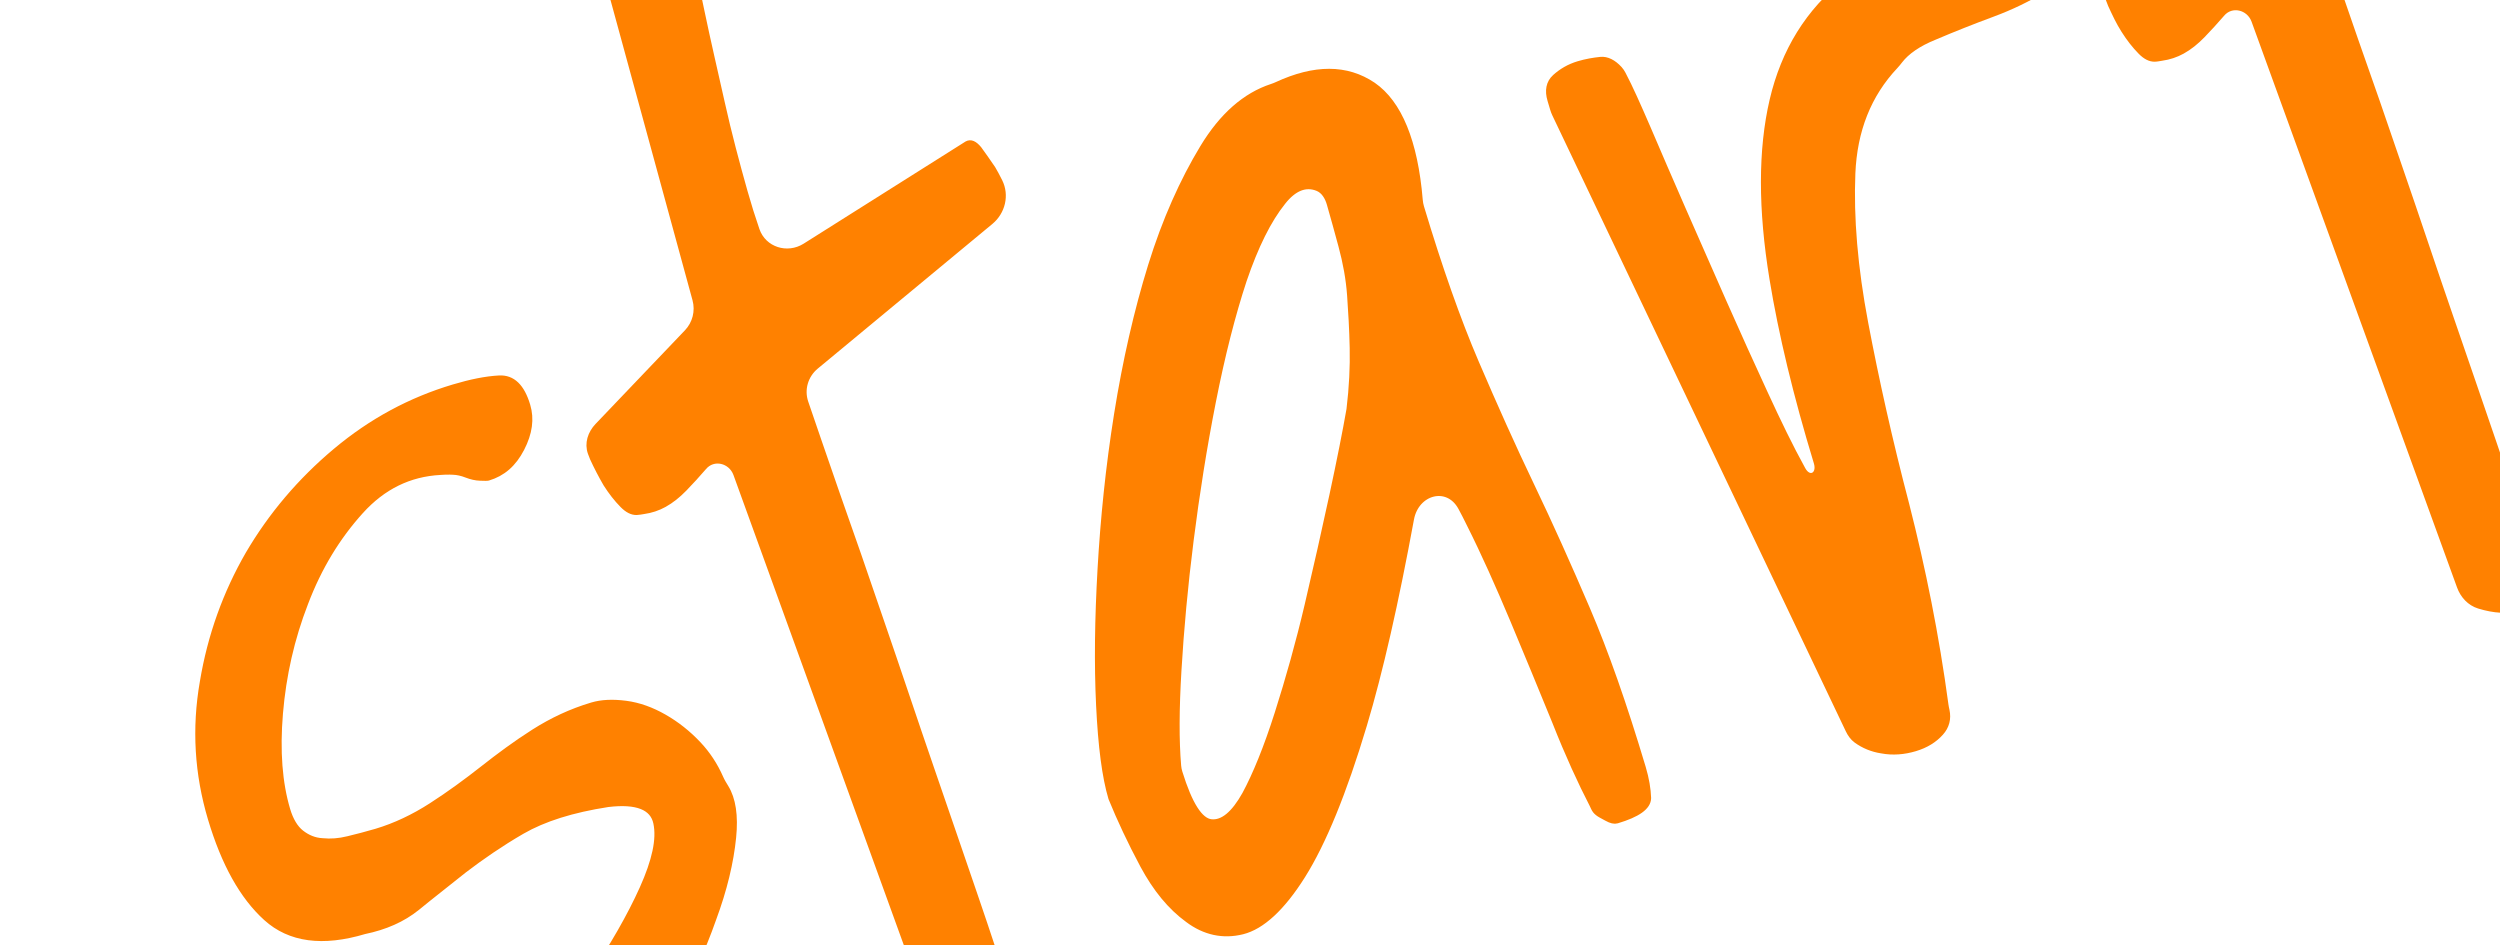<svg width="291" height="110" viewBox="0 0 291 110" fill="none" xmlns="http://www.w3.org/2000/svg">
<path d="M51.289 136.12C51.319 136.22 52.327 135.21 54.247 133.055C56.217 130.886 58.452 128.145 61.004 124.82C63.541 121.445 66.134 117.889 68.737 114.003C71.304 110.183 73.351 106.626 74.791 103.415C76.232 100.203 76.791 97.691 76.388 95.794C76 93.946 74.139 93.193 70.77 93.599C66.6 94.245 63.31 95.281 60.75 96.755C58.24 98.213 56.026 99.747 54.027 101.271C52.093 102.83 50.229 104.259 48.566 105.629C46.852 107.013 44.824 107.891 42.41 108.394C37.553 109.844 33.75 109.344 30.985 106.843C28.221 104.341 26.093 100.504 24.538 95.297C22.983 90.089 22.655 84.788 23.602 79.379C24.5 73.984 26.294 69.031 28.917 64.485C31.556 59.988 34.94 55.978 39.084 52.505C43.227 49.031 47.785 46.58 52.793 45.084C54.795 44.486 56.543 44.128 58.1 44.045C59.656 43.962 60.731 45.004 61.389 47.208C61.853 48.76 61.635 50.406 60.702 52.212C59.769 54.018 58.511 55.102 56.808 55.611C56.708 55.641 56.378 55.63 55.882 55.615C55.387 55.599 54.861 55.483 54.306 55.267C53.751 55.051 53.225 54.935 52.73 54.92C52.588 54.915 52.463 54.91 52.354 54.906C51.988 54.892 51.617 54.923 51.251 54.943C47.638 55.133 44.564 56.645 41.988 59.491C39.281 62.481 37.119 66.017 35.532 70.199C33.93 74.332 32.968 78.6 32.597 83.019C32.226 87.438 32.522 91.168 33.449 94.272C33.808 95.474 34.357 96.401 35.067 96.952C35.777 97.504 36.593 97.86 37.534 97.906C38.49 98.003 39.451 97.934 40.517 97.67C41.584 97.406 42.65 97.142 43.802 96.798C46.005 96.14 48.154 95.117 50.212 93.793C52.271 92.469 54.285 90.995 56.184 89.501C58.083 88.007 60.047 86.548 62.156 85.209C64.265 83.871 66.464 82.832 68.918 82.1C70.019 81.771 71.311 81.712 72.842 81.909C74.373 82.107 75.844 82.649 77.29 83.472C78.735 84.294 80.09 85.362 81.29 86.64C82.354 87.774 83.205 89.057 83.865 90.559C84.033 90.943 84.254 91.302 84.474 91.659C85.31 93.013 85.6 94.955 85.345 97.482C85.056 100.35 84.312 103.517 83.011 107.014C81.775 110.546 80.088 114.213 78.001 118C75.879 121.851 73.717 125.387 71.416 128.638C69.129 131.938 66.793 134.708 64.337 137.078C61.882 139.447 59.687 140.866 57.64 141.314C55.437 141.971 53.94 141.709 53.136 140.477C52.432 139.215 51.783 137.772 51.289 136.12Z" fill="#FF8100" stroke="#FF8100" stroke-width="0.682" stroke-miterlimit="10"/>
<path d="M85.697 55.179C85.104 53.544 83.023 53.048 81.912 54.387C81.141 55.272 80.404 56.092 79.652 56.861C78.9 57.631 78.153 58.236 77.312 58.705C76.586 59.11 75.779 59.377 74.922 59.497C74.648 59.535 74.375 59.602 74.098 59.608C73.576 59.618 73.04 59.351 72.482 58.784C71.777 58.068 71.157 57.271 70.543 56.309C69.978 55.332 69.464 54.341 69 53.334C68.914 53.122 68.836 52.92 68.765 52.727C68.358 51.618 68.754 50.437 69.57 49.582L79.973 38.683C80.942 37.668 81.308 36.22 80.939 34.867L69.841 -5.763C69.608 -7.275 70.345 -8.095 71.972 -8.308C73.449 -8.455 74.979 -8.573 76.572 -8.627C76.928 -8.638 77.283 -8.69 77.638 -8.708C77.825 -8.717 78.043 -8.721 78.284 -8.721C79.014 -8.72 79.615 -8.167 79.775 -7.455C80.385 -4.736 81.005 -1.843 81.655 1.289C82.401 4.884 83.233 8.399 84.029 11.979C84.825 15.559 85.742 18.994 86.678 22.313C87.121 23.881 87.588 25.369 88.073 26.772C88.877 29.101 91.645 29.965 93.728 28.65L112.563 16.766C112.984 16.531 113.424 16.727 113.934 17.338C114.394 17.964 114.963 18.776 115.548 19.637C115.787 20.04 116.053 20.537 116.347 21.124C117.149 22.727 116.676 24.66 115.296 25.803L94.965 42.646C93.73 43.67 93.237 45.33 93.753 46.849C94.15 48.017 94.667 49.522 95.301 51.37C96.572 55.081 98.103 59.478 99.894 64.561C101.634 69.658 103.529 75.091 105.494 80.94C107.458 86.789 109.353 92.222 111.079 97.27C112.804 102.317 114.335 106.714 115.572 110.49C116.808 114.265 117.576 116.654 117.875 117.655C118.611 121.035 118.168 123.021 116.466 123.53C115.15 123.923 113.592 123.834 111.8 123.286C110.735 122.961 109.945 122.091 109.565 121.043L85.697 55.179Z" fill="#FF8100" stroke="#FF8100" stroke-width="0.682" stroke-miterlimit="10"/>
<path d="M185.714 94.35C185.555 94.151 185.473 93.904 185.356 93.677C184.001 91.051 182.531 87.857 181.035 84.07C179.423 80.134 177.811 76.198 176.12 72.176C174.428 68.155 172.761 64.399 171.019 60.938C170.704 60.291 170.385 59.669 170.063 59.074C168.516 56.22 164.837 57.225 164.249 60.417C162.463 70.122 160.648 78.119 158.771 84.392C156.423 92.237 154.023 98.081 151.621 101.907C149.218 105.733 146.853 107.857 144.62 108.415C142.387 108.972 140.235 108.524 138.265 107.04C136.244 105.571 134.525 103.467 133.057 100.742C131.574 97.967 130.366 95.383 129.353 92.904C128.621 90.45 128.155 86.881 127.926 82.095C127.696 77.31 127.763 72.054 128.096 66.228C128.429 60.403 129.032 54.387 130.021 48.202C131.01 42.016 132.334 36.222 133.972 30.933C135.611 25.645 137.674 21.047 140.012 17.186C142.276 13.446 144.961 11.115 148.04 10.103C148.239 10.038 148.435 9.963 148.625 9.875C153.032 7.837 156.742 7.837 159.817 9.909C162.844 11.996 164.701 16.472 165.266 23.271C165.29 23.559 165.342 23.846 165.425 24.122C167.566 31.251 169.694 37.281 171.808 42.214C173.964 47.242 176.096 52.005 178.267 56.537C180.439 61.07 182.57 65.833 184.726 70.861C186.882 75.889 189.051 82.058 191.234 89.369C191.623 90.671 191.816 91.867 191.85 92.894C191.834 93.935 190.616 94.789 188.213 95.507C187.921 95.594 187.543 95.518 187.032 95.23C186.811 95.105 186.585 94.987 186.362 94.865C186.072 94.706 185.856 94.53 185.714 94.35ZM154.775 23.725C154.55 22.949 154.117 22.198 153.368 21.896C151.988 21.34 150.608 21.871 149.318 23.515C147.649 25.595 146.148 28.606 144.782 32.614C143.465 36.606 142.258 41.33 141.195 46.719C140.132 52.109 139.284 57.489 138.602 62.873C137.919 68.258 137.462 73.303 137.181 78.023C136.911 82.54 136.895 86.232 137.146 89.143C137.168 89.401 137.218 89.655 137.294 89.902C138.456 93.661 139.678 95.564 140.987 95.701C142.338 95.843 143.646 94.744 144.926 92.453C146.155 90.177 147.445 87.01 148.712 83.033C149.978 79.055 151.17 74.827 152.201 70.429C153.233 66.03 154.195 61.762 155.086 57.624C155.977 53.486 156.627 50.183 157.071 47.651C157.384 45.048 157.493 42.671 157.445 40.504C157.398 38.336 157.281 36.299 157.143 34.377C157.005 32.454 156.652 30.542 156.134 28.624C155.692 26.997 155.25 25.37 154.775 23.725Z" fill="#FF8100" stroke="#FF8100" stroke-width="0.682" stroke-miterlimit="10"/>
<path d="M180.999 13.284C180.91 13.097 180.836 12.905 180.777 12.707L180.462 11.652C180.133 10.55 180.294 9.63 181.026 8.975C181.758 8.32 182.634 7.786 183.736 7.457C184.637 7.188 185.468 7.049 186.314 6.96C187.031 6.893 187.788 7.257 188.501 8.036C188.663 8.213 188.793 8.414 188.905 8.626C189.711 10.153 190.649 12.259 191.8 14.92C193.033 17.77 194.34 20.87 195.852 24.29C197.365 27.711 198.922 31.282 200.604 35.088C202.286 38.894 203.878 42.4 205.425 45.755C206.972 49.111 208.4 52.066 209.823 54.641C210.56 56.029 211.921 55.349 211.463 53.845C209.066 45.972 207.356 38.841 206.308 32.457C204.977 24.347 204.981 17.42 206.32 11.675C207.658 5.931 210.532 1.309 214.856 -2.109C219.126 -5.483 225.116 -7.724 232.716 -8.85C232.911 -8.879 233.104 -8.923 233.295 -8.973C236.543 -9.833 238.751 -8.479 239.797 -4.975C240.23 -3.523 239.563 -2.287 237.86 -1.233C236.107 -0.164 234.158 0.799 231.85 1.652C229.591 2.49 227.348 3.378 225.219 4.286C223.282 5.062 221.933 6.018 221.14 7.045C220.976 7.257 220.81 7.47 220.625 7.666C217.461 11.017 215.83 15.197 215.624 20.186C215.412 25.321 215.89 31.123 217.123 37.627C218.356 44.13 219.919 51.19 221.896 58.725C223.799 66.18 225.37 73.946 226.464 82.068C226.492 82.276 226.54 82.482 226.584 82.688C226.793 83.666 226.569 84.546 225.901 85.289C225.165 86.109 224.203 86.723 222.901 87.112C221.649 87.486 220.323 87.609 218.991 87.352C217.93 87.185 216.94 86.784 216.082 86.159C215.672 85.86 215.378 85.436 215.16 84.978L180.999 13.284Z" fill="#FF8100" stroke="#FF8100" stroke-width="0.682" stroke-miterlimit="10"/>
<path d="M262.405 2.413C261.811 0.777 259.73 0.282 258.618 1.621C257.846 2.506 257.11 3.326 256.358 4.096C255.606 4.866 254.86 5.471 254.018 5.94C253.292 6.345 252.485 6.612 251.628 6.731C251.354 6.77 251.081 6.837 250.804 6.842C250.282 6.852 249.746 6.586 249.188 6.019C248.483 5.302 247.863 4.506 247.249 3.544C246.634 2.582 246.17 1.575 245.706 0.569C245.62 0.356 245.541 0.153 245.47 -0.041C245.063 -1.149 245.458 -2.328 246.272 -3.183L256.634 -14.068C257.6 -15.083 257.965 -16.529 257.596 -17.88L246.497 -58.514C246.264 -60.026 247.001 -60.845 248.628 -61.059C250.105 -61.205 251.635 -61.324 253.228 -61.377C253.584 -61.389 253.939 -61.441 254.294 -61.458C254.481 -61.468 254.699 -61.471 254.94 -61.471C255.67 -61.47 256.271 -60.918 256.431 -60.206C257.041 -57.486 257.661 -54.593 258.311 -51.461C259.057 -47.866 259.839 -44.336 260.685 -40.771C261.531 -37.206 262.398 -33.757 263.335 -30.437C263.777 -28.869 264.244 -27.381 264.729 -25.978C265.533 -23.65 268.301 -22.786 270.384 -24.1L289.219 -35.985C289.64 -36.219 290.08 -36.024 290.59 -35.412C291.1 -34.801 291.619 -33.975 292.204 -33.113C292.474 -32.702 292.764 -32.187 293.073 -31.572C293.86 -30.003 293.364 -28.117 292.012 -26.998L271.707 -10.184C270.471 -9.16 269.979 -7.5 270.494 -5.98C270.893 -4.805 271.415 -3.286 272.057 -1.41C273.328 2.301 274.859 6.697 276.65 11.78C278.39 16.878 280.285 22.311 282.25 28.16C284.214 34.009 286.109 39.442 287.835 44.489C289.56 49.537 291.091 53.934 292.328 57.709C293.564 61.485 294.332 63.873 294.631 64.875C295.418 68.24 294.924 70.241 293.222 70.749C291.906 71.143 290.348 71.053 288.555 70.506C287.49 70.18 286.7 69.311 286.321 68.265L262.405 2.413Z" fill="#FF8100" stroke="#FF8100" stroke-width="0.682" stroke-miterlimit="10"/>
</svg>
